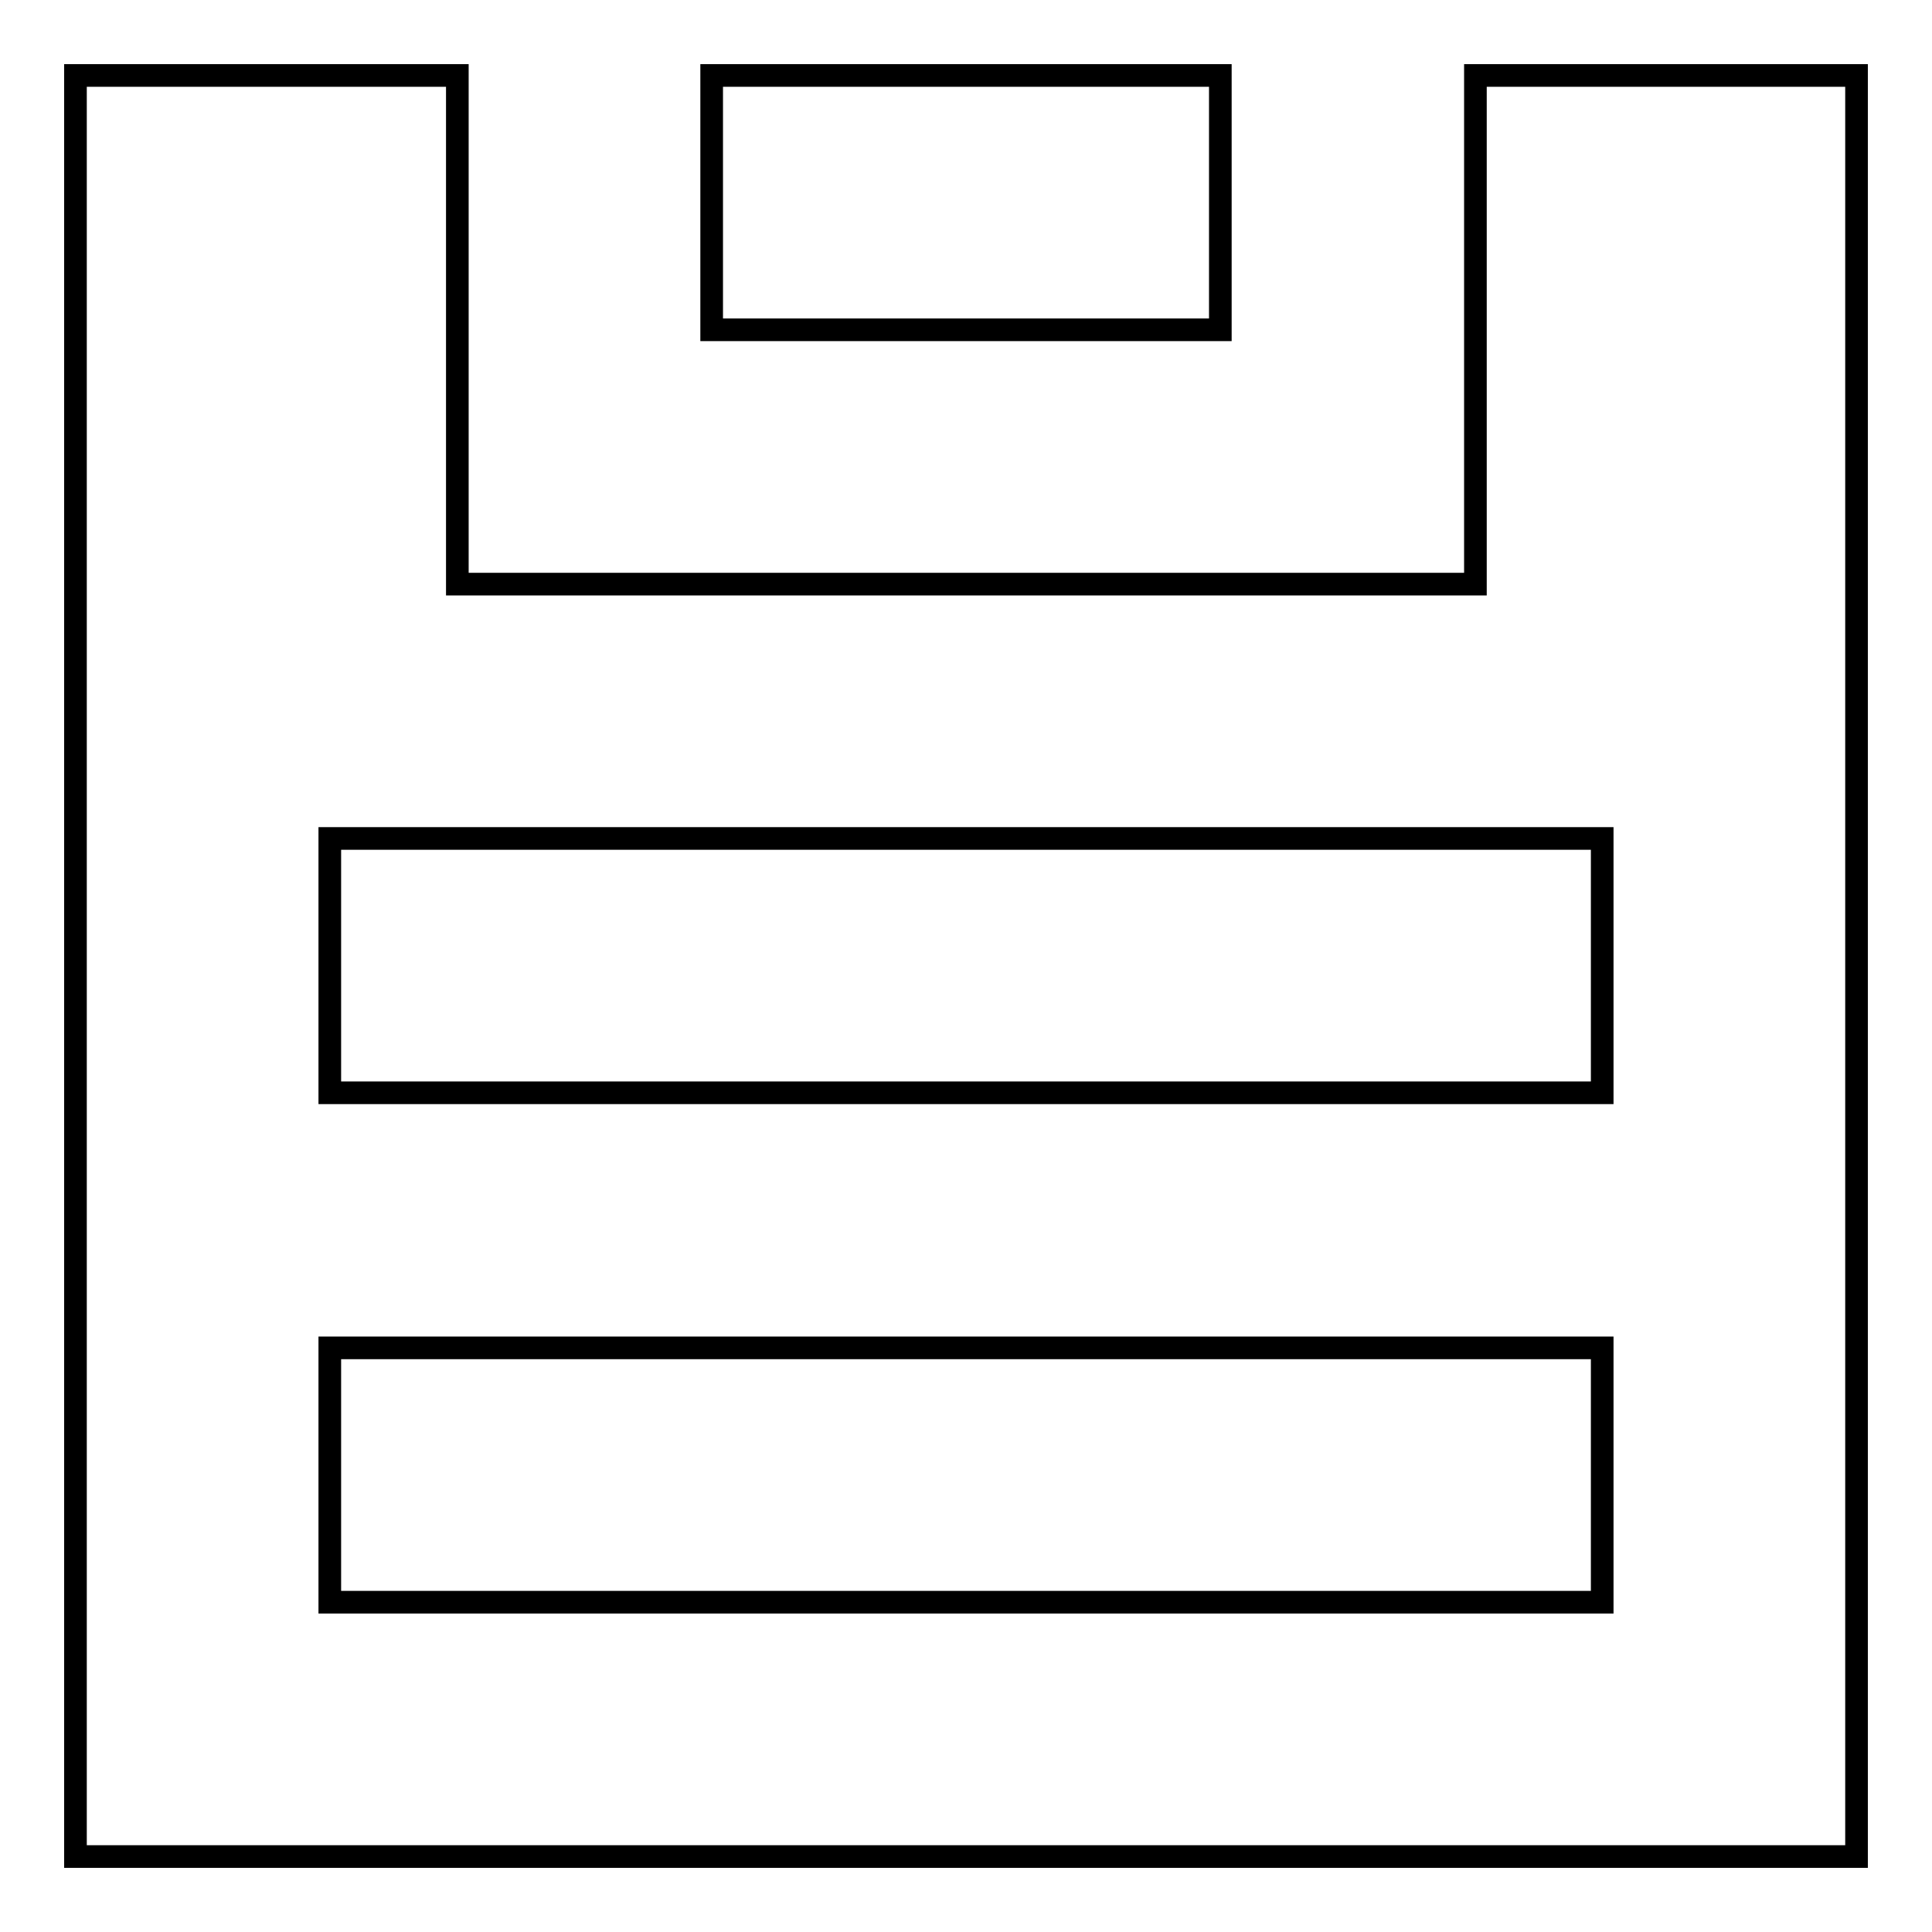 <?xml version="1.0" encoding="utf-8"?>
<!-- Svg Vector Icons : http://www.onlinewebfonts.com/icon -->
<!DOCTYPE svg PUBLIC "-//W3C//DTD SVG 1.1//EN" "http://www.w3.org/Graphics/SVG/1.1/DTD/svg11.dtd">
<svg version="1.1" xmlns="http://www.w3.org/2000/svg" xmlns:xlink="http://www.w3.org/1999/xlink" x="0px" y="0px" viewBox="0 0 256 256" enable-background="new 0 0 256 256" xml:space="preserve">
<g> <path stroke-width="3" fill-opacity="0" stroke="#000000"  d="M60.6,10v67.4h134.9V10H246v236H10V10H60.6z M43.7,111.1v33.7h168.6v-33.7H43.7z M43.7,178.6v33.7h168.6 v-33.7H43.7z M94.3,10h67.4v33.7H94.3V10z"/></g>
</svg>
